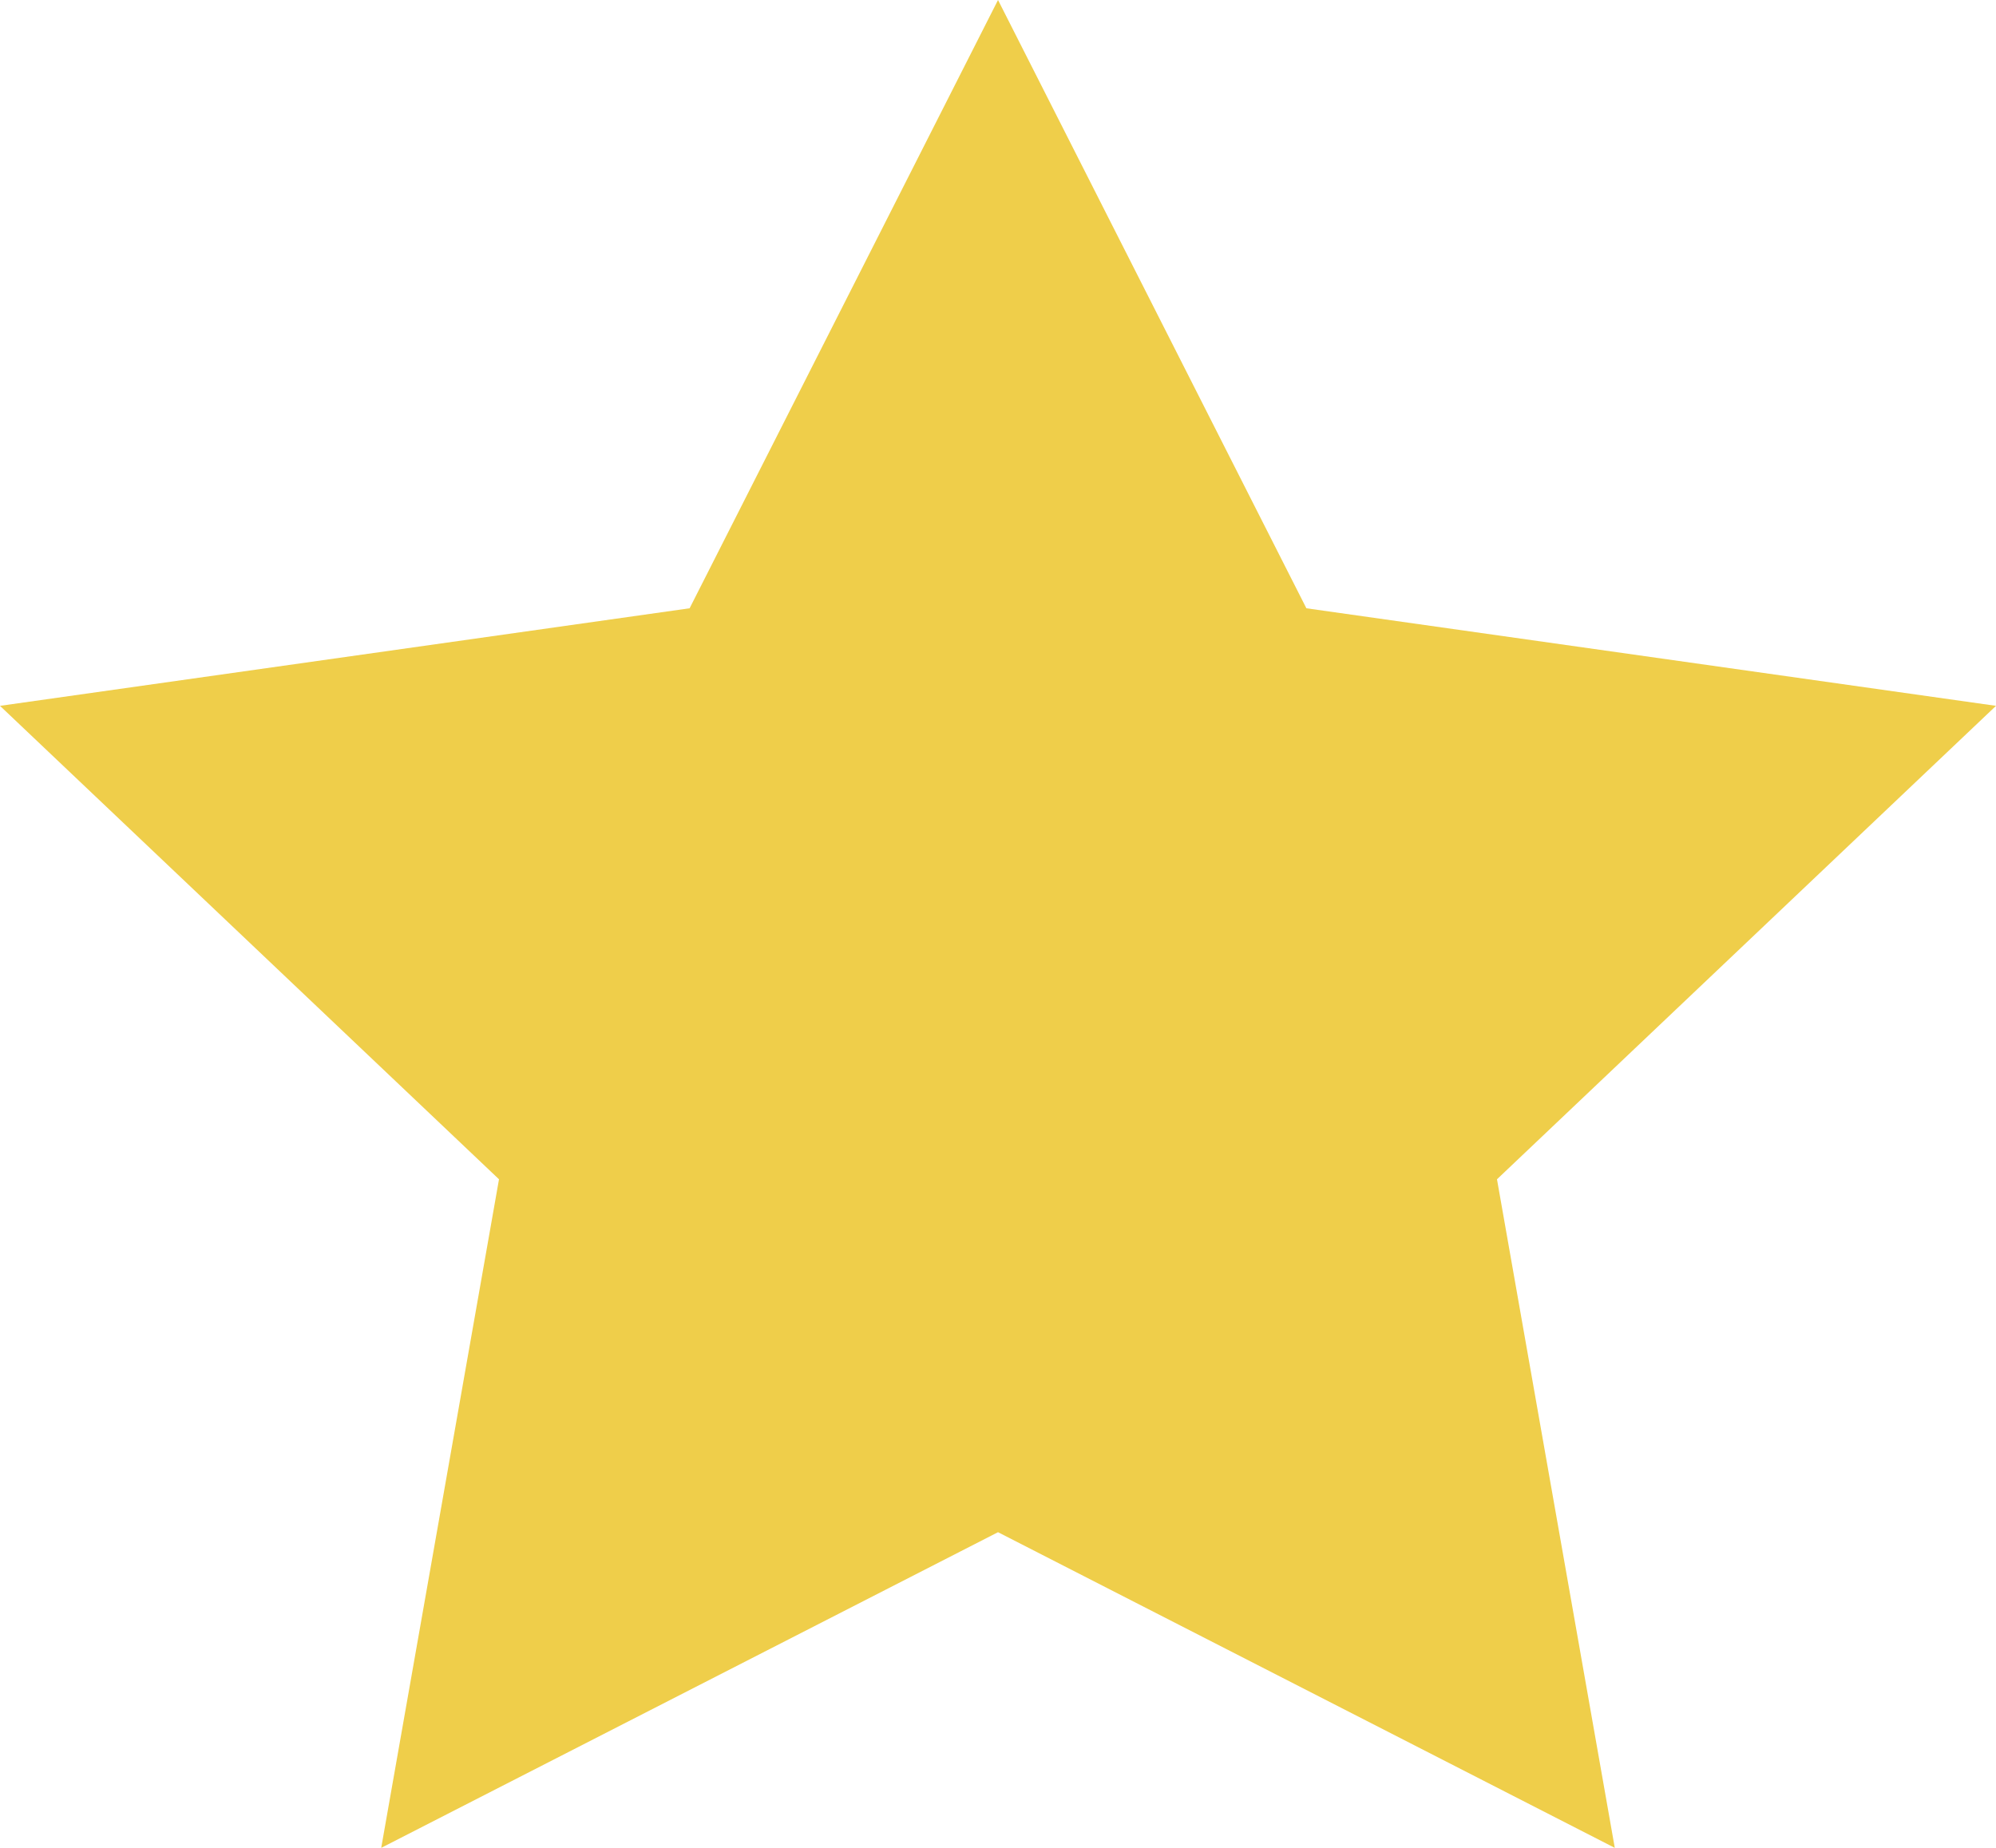 <?xml version="1.0" encoding="UTF-8"?> <svg xmlns="http://www.w3.org/2000/svg" width="108" height="100" viewBox="0 0 108 100" fill="none"> <path d="M54.001 0L70.686 32.918L108 38.198L80.999 63.819L87.373 100L54.001 82.918L20.627 100L27 63.819L0 38.198L37.314 32.918L54.001 0Z" fill="#EFCE4A"></path> </svg> 